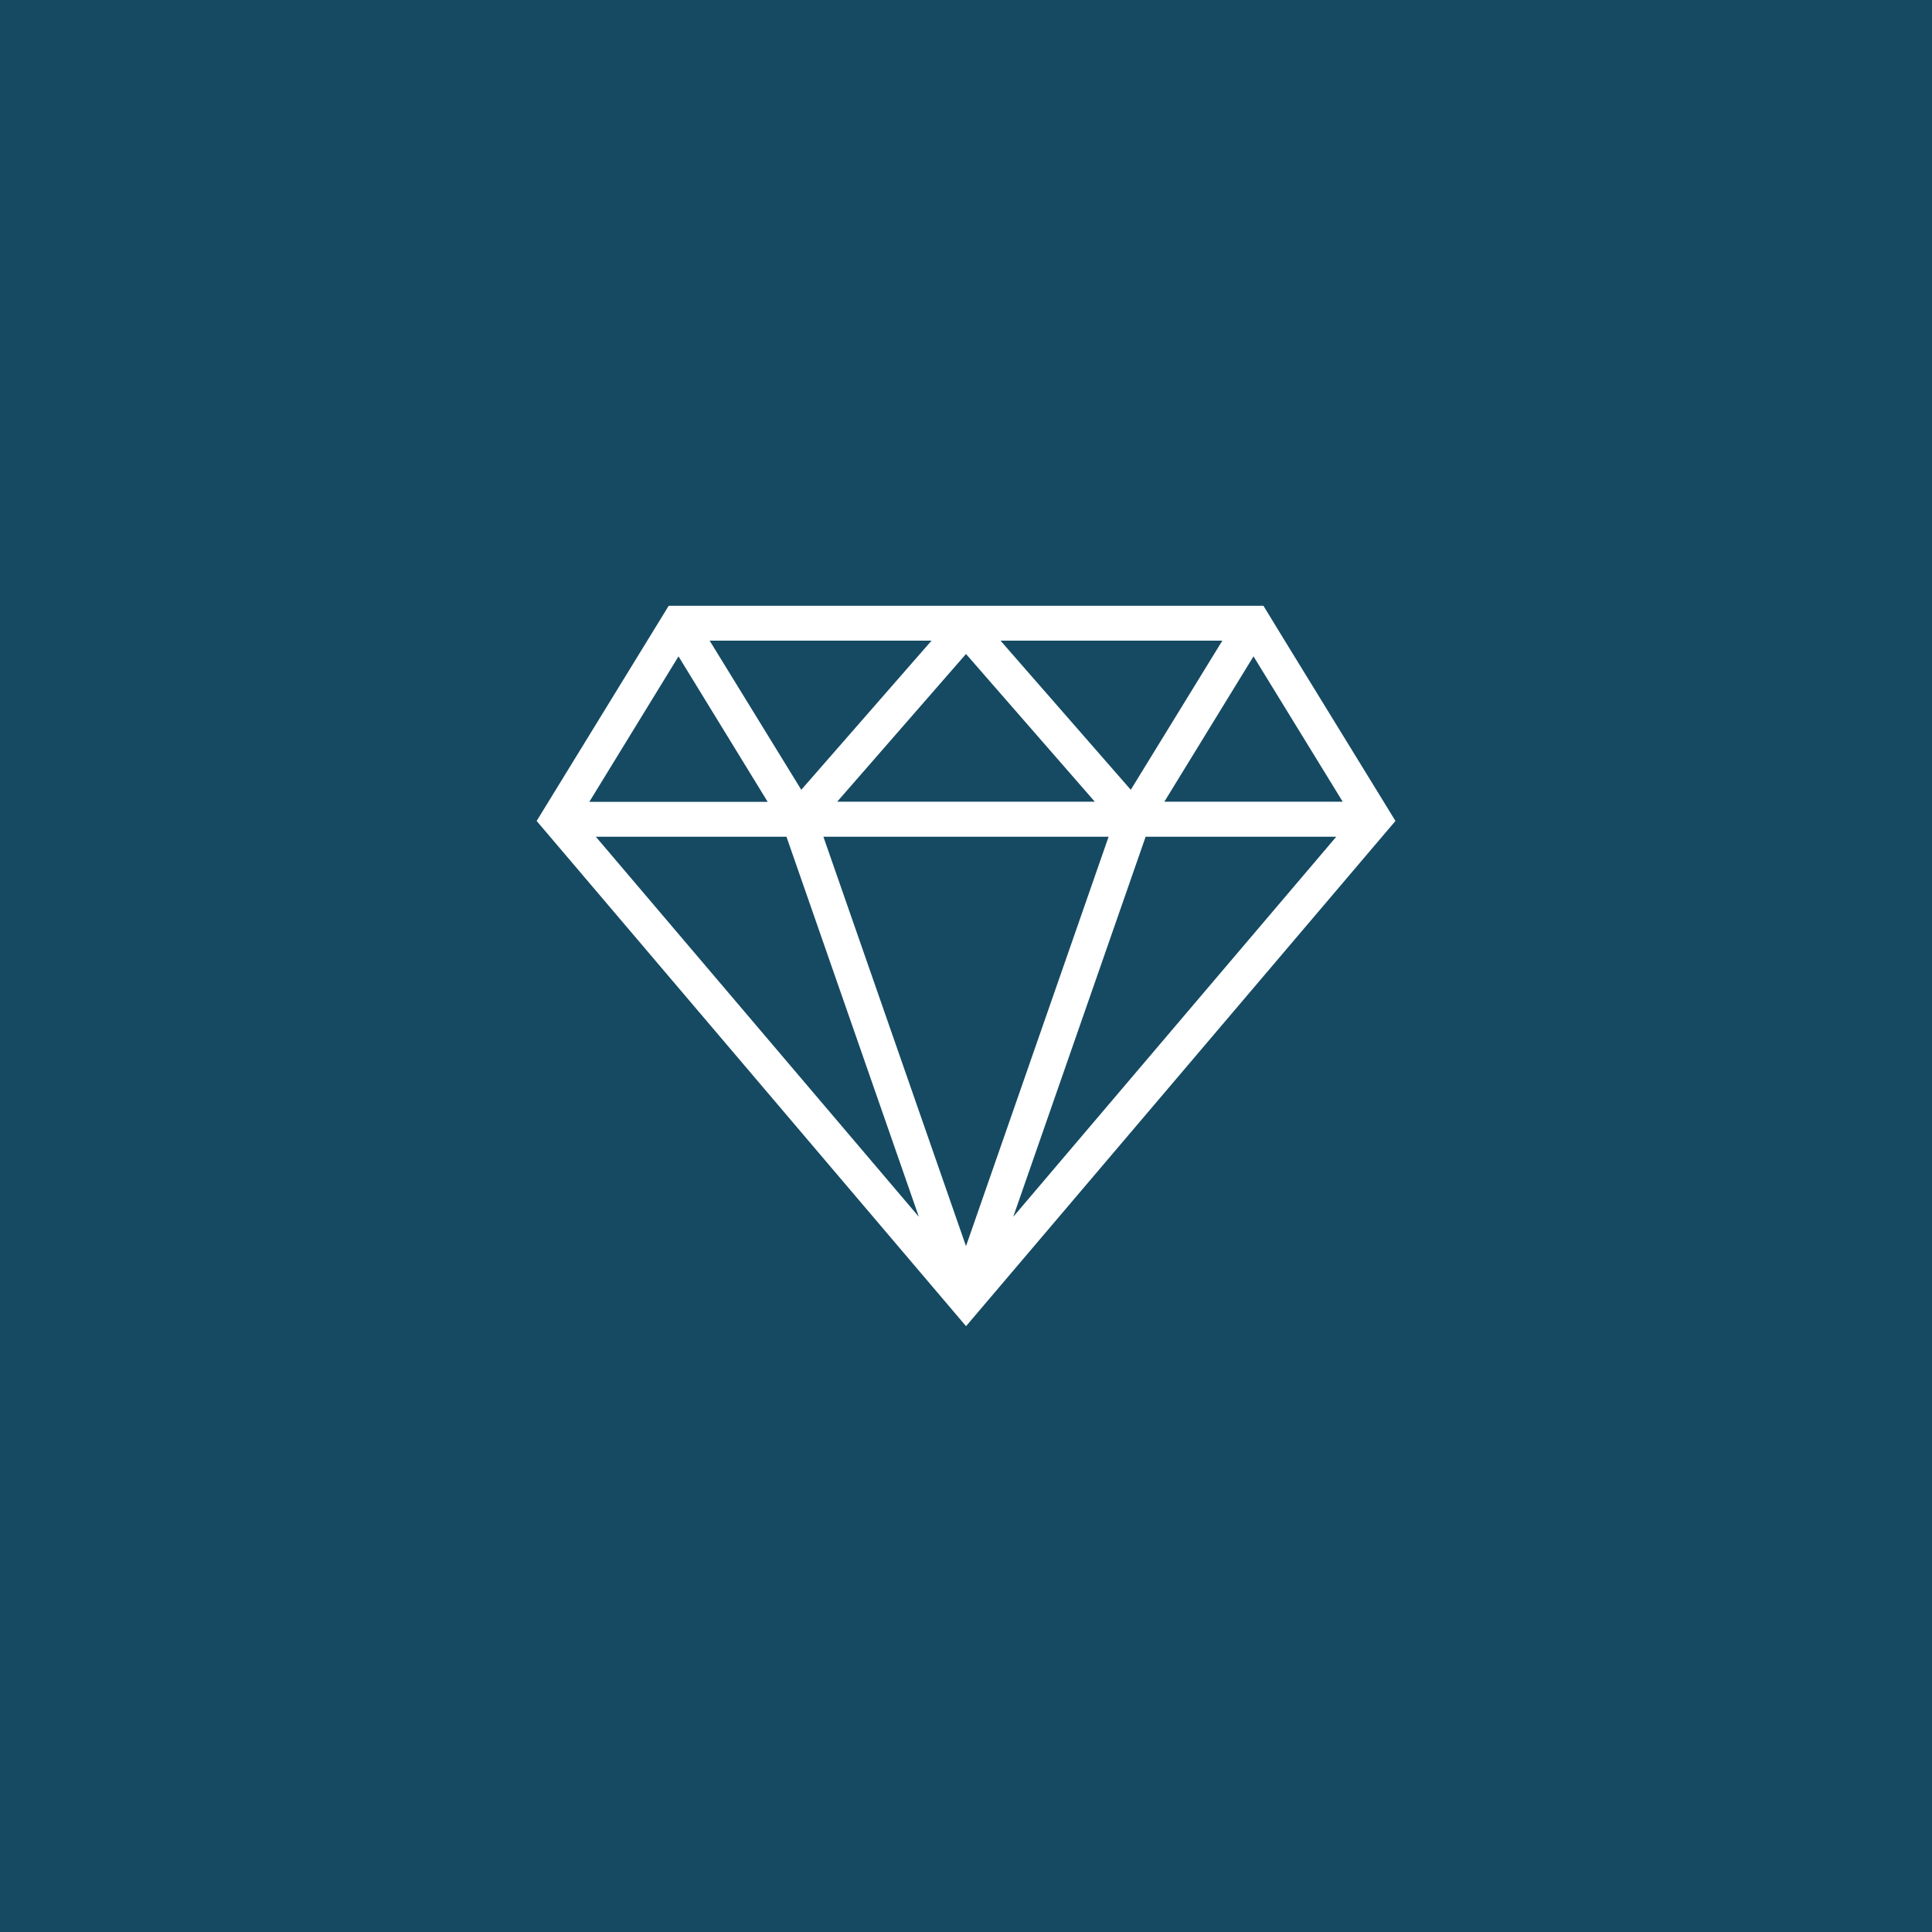 <?xml version="1.0" encoding="UTF-8"?> <svg xmlns="http://www.w3.org/2000/svg" width="42" height="42" viewBox="0 0 42 42"><g id="Raggruppa_841" data-name="Raggruppa 841" transform="translate(-747 -1227)"><rect id="Rettangolo_437" data-name="Rettangolo 437" width="42" height="42" transform="translate(747 1227)" fill="#154a62"></rect><path id="Tracciato_229" data-name="Tracciato 229" d="M8.309,13.283,1.287,5.021H5.431l2.878,8.262ZM6.234,5.021h6.2l-3.1,8.9Zm7.005,0h4.144l-7.022,8.262h0ZM3.084,1.1,5.023,4.263H1.145Zm12.5,0,1.939,3.159H13.646Zm-6.25-.052,2.8,3.211h-5.6ZM5.753,4,3.761.758H8.585L5.753,4ZM10.084.758h4.823L12.916,4h0ZM2.871,0,2.406.758.255,4.263,0,4.678l.292.343,9.043,10.64,9.043-10.64.114-.134.178-.209-.255-.416L16.263.758,15.8,0Z" transform="translate(758.666 1240.169)" fill="#fff"></path></g></svg> 